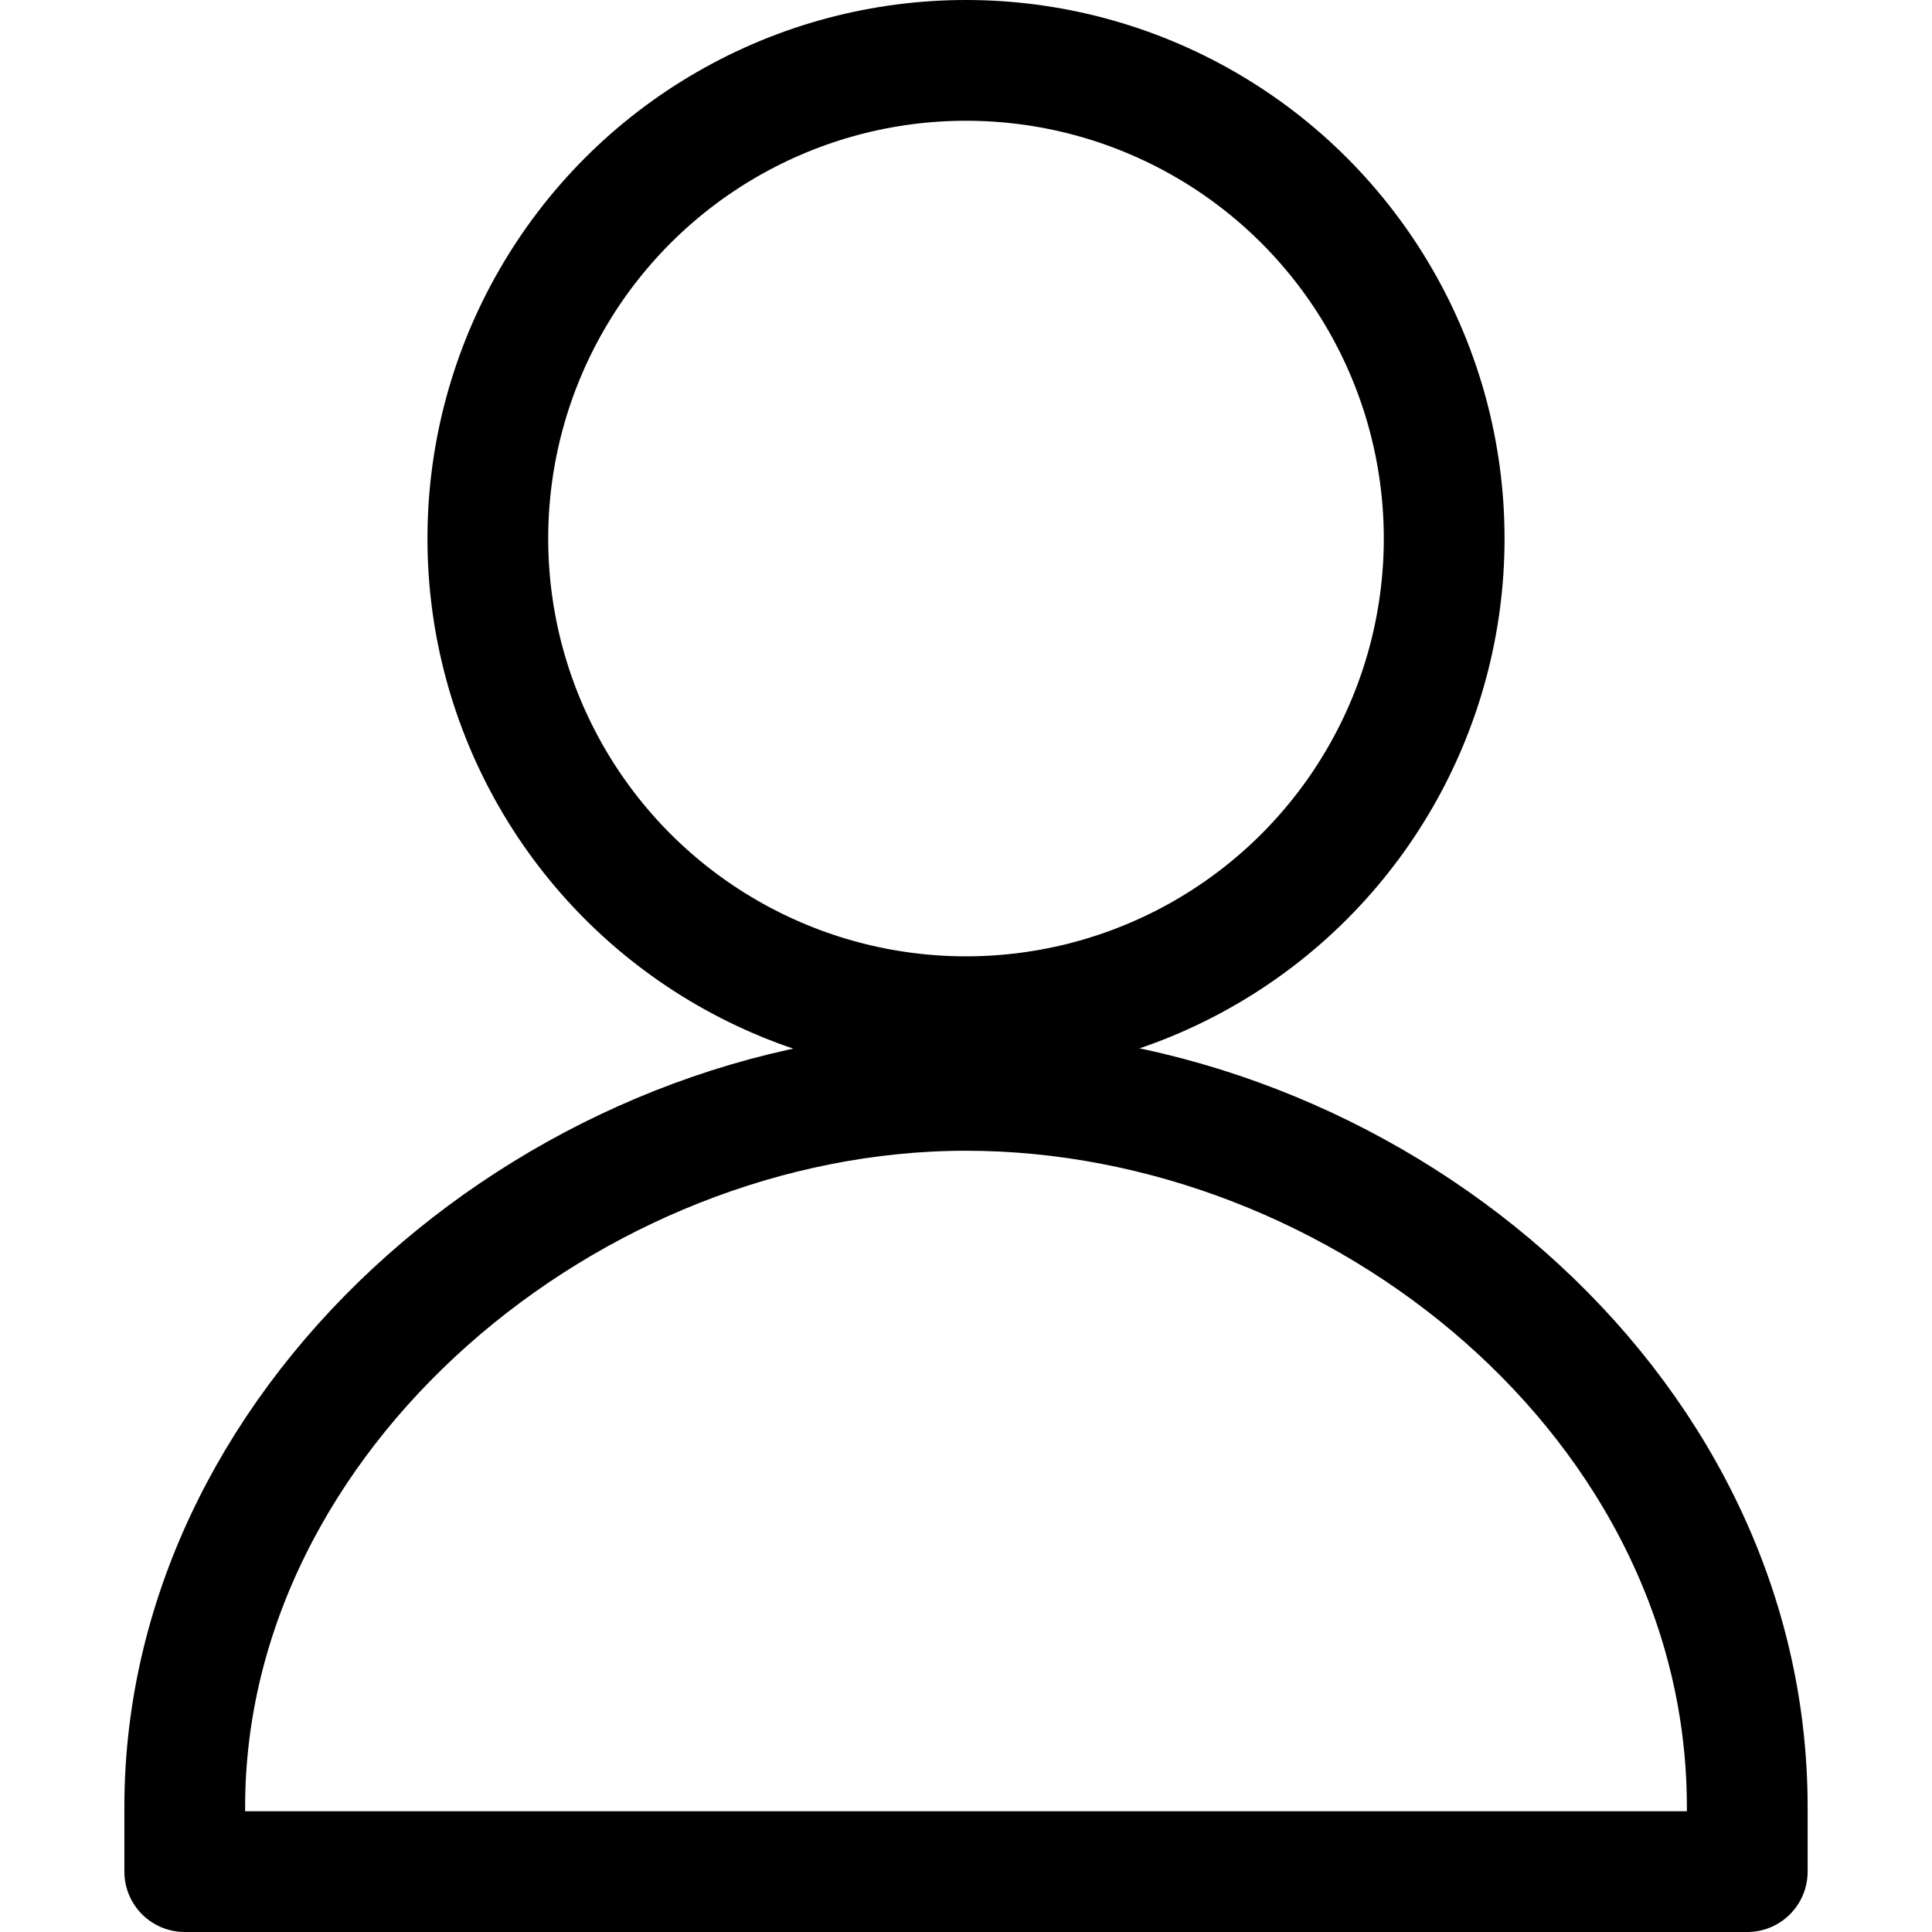 <svg id="Layer_1" data-name="Layer 1" xmlns="http://www.w3.org/2000/svg" viewBox="0 0 32 32"><defs><style>.cls-1,.cls-2{fill:none;stroke:#000;stroke-width:2px;}.cls-1{stroke-miterlimit:10;}.cls-2{stroke-linecap:round;stroke-linejoin:round;}</style></defs><title>TK_ikon_Minbruker</title><circle class="cls-1" cx="16" cy="8.92" r="7.92"/><path class="cls-2" d="M3.06,29.93c0-6.54,6.39-11.87,12.94-11.87s12.94,5.17,12.94,11.87V31H3.06Z"/></svg>